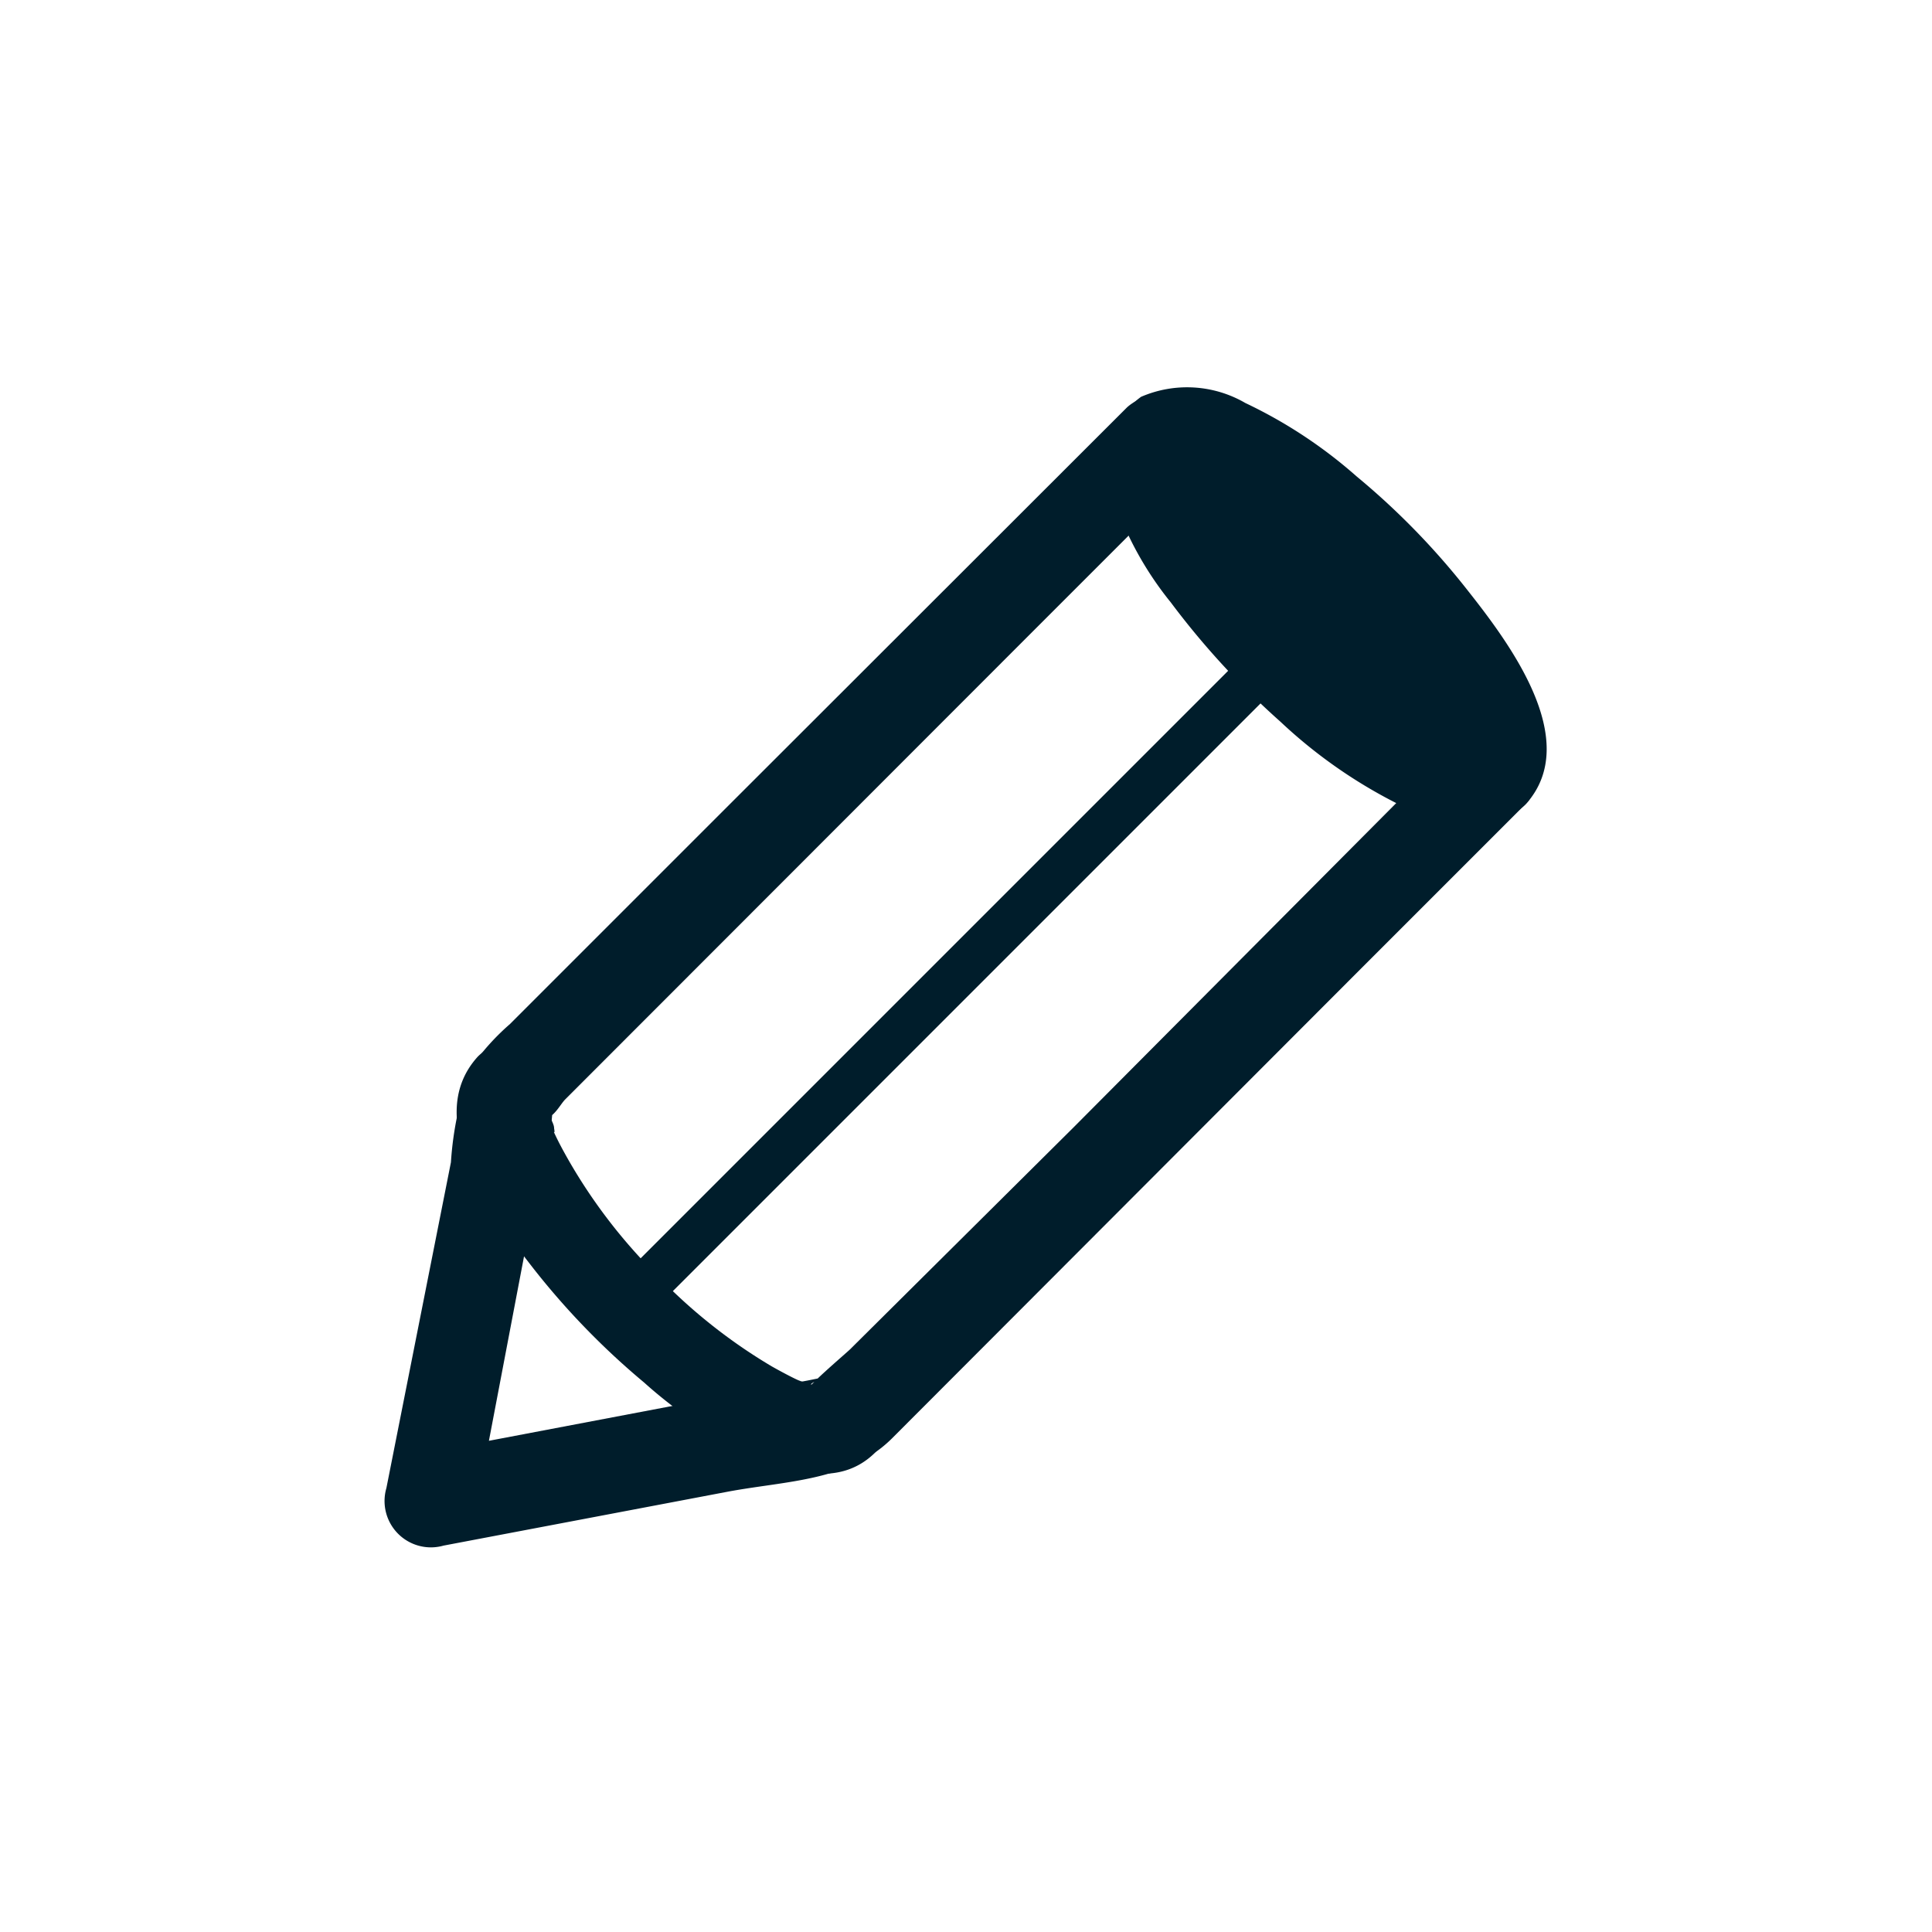 <svg id="Layer_1" data-name="Layer 1" xmlns="http://www.w3.org/2000/svg" viewBox="0 0 50 50"><defs><style>.cls-1{fill:#001d2b;}</style></defs><title>icon-svg</title><ellipse class="cls-1" cx="34.31" cy="15.68" rx="1.81" ry="6.08" transform="translate(-1.04 28.85) rotate(-45)"/><path class="cls-1" d="M37.77,19.14c.25-.23.19-.12.08-.07L38,19c-.09,0-.07,0,.05,0s.06,0,0,0H38c-.12,0-.09,0,.11,0a1.12,1.12,0,0,1-.39-.1l-.17,0h0l-.18-.08a11.21,11.21,0,0,1-2.12-1.38,15.17,15.17,0,0,1-4-4.6c0-.07-.23-.54-.13-.28-.05-.13-.1-.27-.14-.41a1,1,0,0,1-.05-.23c0,.19,0,.22,0,.11V11.8c.07.06-.06.26-.1.34.06-.12.15-.14-.07.08s-.2.14-.1.08-.32.11-.11.06c-.36.08-.2,0-.08,0h.13s-.31-.08,0,0l.5.16c-.26-.1.2.09.27.13s.34.18.5.28a12.68,12.68,0,0,1,1.2.82A19.59,19.59,0,0,1,35.48,16a12.25,12.25,0,0,1,1.81,2.51l.12.24c0,.07.05.13.08.19q-.08-.18,0-.06c.06.16.1.32.15.49s0-.07,0-.07,0,.2,0,.23.07-.31,0-.12q.14-.3.06-.15c-.07.1,0,.06.09-.12a1.22,1.22,0,0,0,0,1.68,1.21,1.21,0,0,0,1.69,0c1.51-1.66-.47-4.24-1.52-5.57a19.19,19.19,0,0,0-2.85-2.92,12.29,12.29,0,0,0-2.88-1.9,3,3,0,0,0-2.7-.16,2.16,2.16,0,0,0-.74,2.55,8.7,8.7,0,0,0,1.51,2.77,20.79,20.79,0,0,0,2.84,3.09,12.87,12.87,0,0,0,3.25,2.23c1,.45,2.19.74,3.09-.09a1.2,1.2,0,0,0,0-1.68A1.23,1.23,0,0,0,37.77,19.14Z"/><path class="cls-1" d="M20.94,36l.13-.09.14-.06c-.17,0,.29,0,.09,0s-.31.09,0,0a.64.64,0,0,1-.23,0l-.24-.07-.17-.06c.13.05.14.06,0,0s-.46-.23-.69-.36A14,14,0,0,1,17,33,14,14,0,0,1,14.7,30c-.13-.23-.25-.45-.36-.69s.05.17,0-.11c0-.1-.07-.19-.09-.29a1,1,0,0,1-.05-.23c0,.2,0,.24,0,.11v-.13c0-.2-.07.29,0,.09-.09.2-.11.25-.05.15s0-.06-.1.12a1.21,1.21,0,0,0,0-1.68,1.2,1.2,0,0,0-1.68,0c-1.5,1.64.42,4.19,1.46,5.52a19.61,19.61,0,0,0,2.84,2.92,12,12,0,0,0,2.95,1.95c1,.43,2.15.7,3-.11a1.2,1.2,0,0,0,0-1.68,1.21,1.21,0,0,0-1.68,0Z"/><path class="cls-1" d="M37.77,19.14l-10,10.05L22,34.92c-.08.08-1.09.94-1.05,1-.07-.21.95-.39-.06-.19l-1.72.32-8.32,1.58,1.46,1.46L13.66,32l.39-2a4.46,4.46,0,0,0,.25-1.33c-.06-.25-.45.4-.19.3s.39-.39.52-.52L26.77,16.3l4.08-4.08a1.19,1.19,0,0,0-1.68-1.68L18.93,20.77,13.2,26.5a6.14,6.14,0,0,0-1,1.11,8.58,8.58,0,0,0-.53,2.47L10,38.51A1.2,1.2,0,0,0,11.48,40l7.38-1.4c1.51-.28,3.12-.27,4.23-1.38L35.29,25l4.17-4.17a1.19,1.19,0,0,0-1.69-1.68Z"/><rect class="cls-1" x="12.71" y="24.78" width="23.8" height="1.19" transform="translate(-10.74 24.84) rotate(-45)"/></svg>
